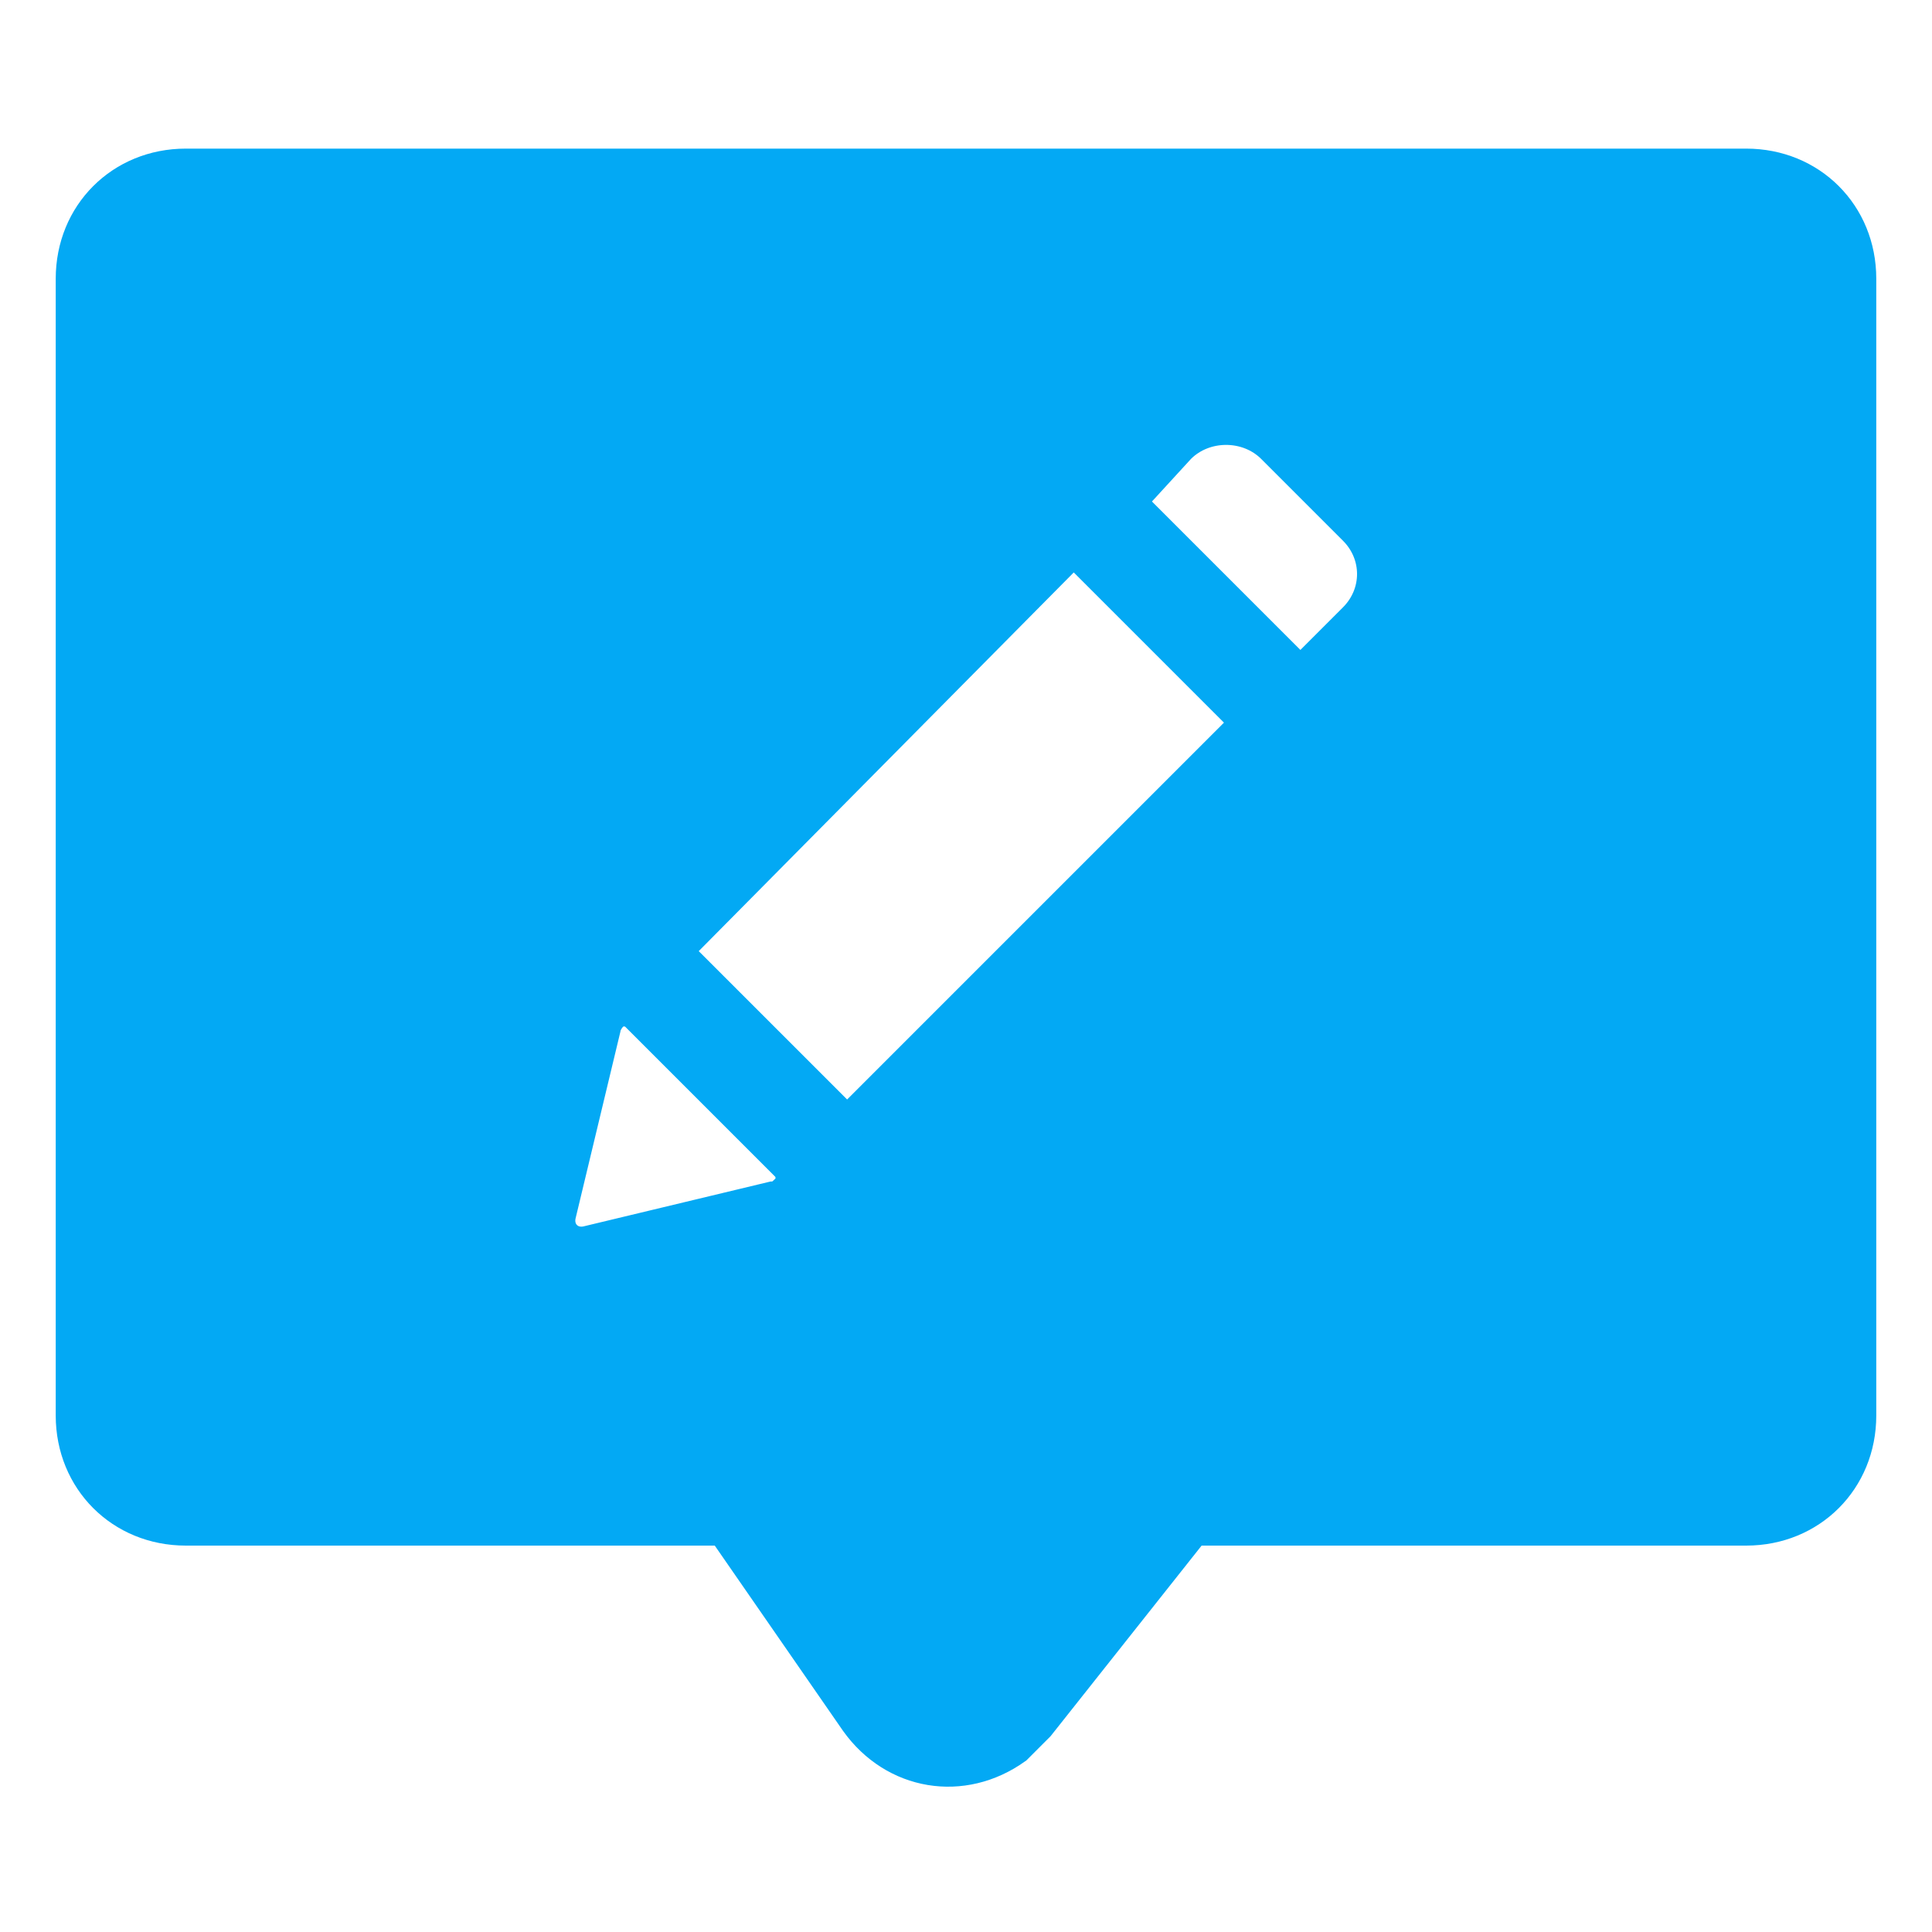 <!DOCTYPE svg PUBLIC "-//W3C//DTD SVG 1.1//EN" "http://www.w3.org/Graphics/SVG/1.1/DTD/svg11.dtd">
<!-- Uploaded to: SVG Repo, www.svgrepo.com, Transformed by: SVG Repo Mixer Tools -->
<svg fill="rgb(3, 169, 244)" xmlns="http://www.w3.org/2000/svg" width="800px" height="800px" viewBox="0 0 52 52" enable-background="new 0 0 52 52" xml:space="preserve" stroke="rgb(3, 169, 244)">
<g id="SVGRepo_bgCarrier" stroke-width="0"/>
<g id="SVGRepo_tracerCarrier" stroke-linecap="round" stroke-linejoin="round"/>
<g id="SVGRepo_iconCarrier"> <path fill-rule="evenodd" clip-rule="evenodd" d="M47,4.5H5c-1.7,0-3,1.3-3,3v30.6c0,1.7,1.3,3,3,3h14.5l3.6,5.2 c1,1.4,2.8,1.7,4.2,0.7c0.2-0.2,0.4-0.4,0.6-0.6l4.2-5.3H47c1.7,0,3-1.3,3-3V7.5C50,5.8,48.7,4.5,47,4.5z M21.3,32L21.3,32 c-0.2,0.2-0.3,0.3-0.5,0.3l-5,1.2c-0.5,0.1-0.9-0.3-0.8-0.8l1.2-5c0-0.1,0.1-0.3,0.2-0.4l0.1-0.1c0.1-0.1,0.4-0.1,0.6,0l4.2,4.2 C21.4,31.6,21.4,31.9,21.3,32z M33.4,19.7L23.1,30c-0.2,0.2-0.5,0.2-0.6,0l-4.1-4.1c-0.2-0.1-0.2-0.4,0-0.6L28.6,15 c0.2-0.2,0.5-0.2,0.6,0l4.1,4.1C33.5,19.3,33.5,19.5,33.4,19.7z M36.5,16.7l-1.2,1.2c-0.2,0.2-0.5,0.2-0.6,0l-4.1-4.1 c-0.2-0.2-0.2-0.5,0-0.6l1.1-1.2c0.7-0.7,1.9-0.7,2.6,0l2.2,2.2C37.2,14.9,37.2,16,36.5,16.7z"/> </g>
</svg>